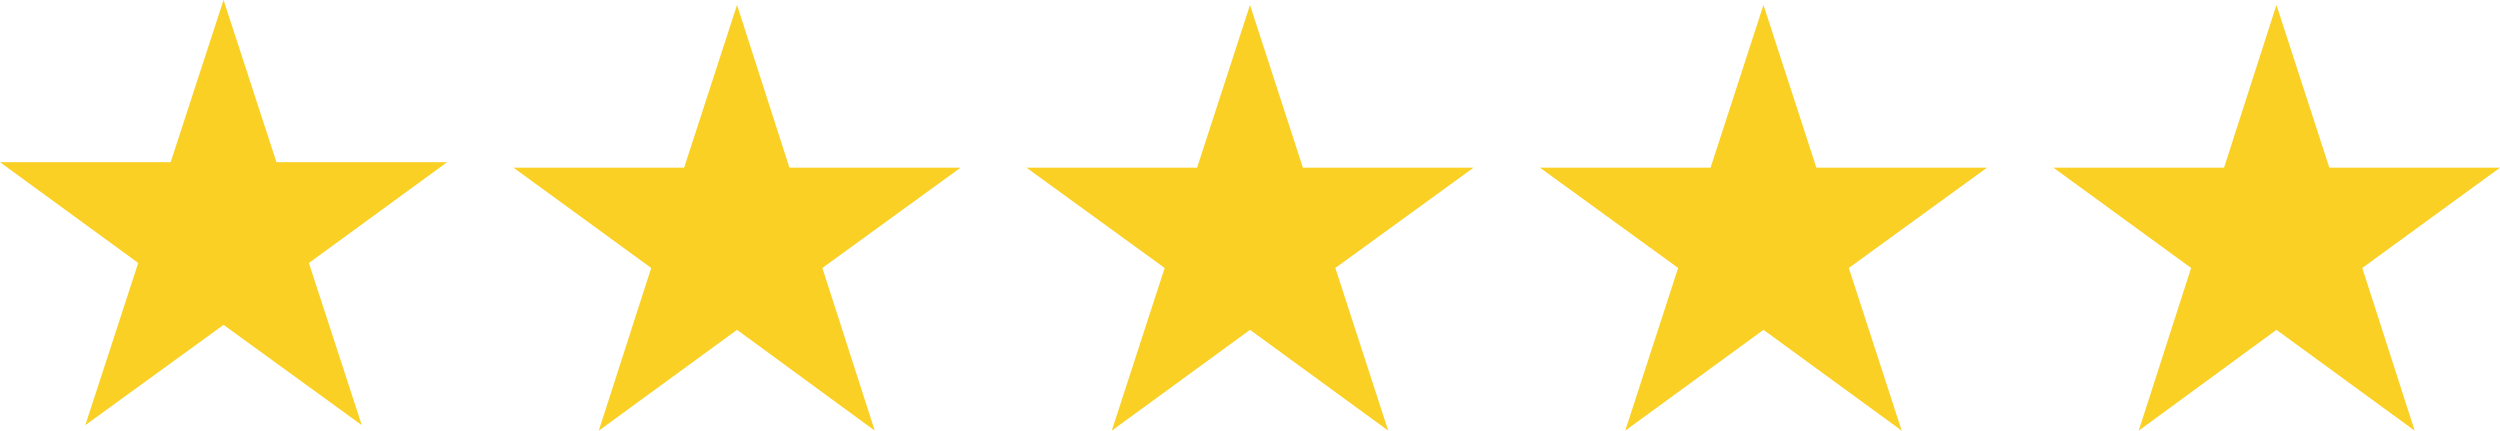 <?xml version="1.0" encoding="UTF-8"?>
<svg id="Layer_1" data-name="Layer 1" xmlns="http://www.w3.org/2000/svg" viewBox="0 0 50.1 8.63">
  <defs>
    <style>
      .cls-1 {
        fill: #f9d023;
      }
    </style>
  </defs>
  <polygon class="cls-1" points="3.42 3.25 4.48 0 5.54 3.25 8.96 3.25 6.19 5.27 7.25 8.52 4.48 6.51 1.71 8.52 2.77 5.27 0 3.25 3.42 3.25"/>
  <polygon class="cls-1" points="13.71 3.36 14.77 .1 15.82 3.36 19.25 3.36 16.48 5.37 17.53 8.63 14.77 6.61 12 8.63 13.05 5.37 10.29 3.36 13.71 3.36"/>
  <polygon class="cls-1" points="23.99 3.36 25.05 .1 26.11 3.36 29.53 3.36 26.76 5.37 27.82 8.63 25.05 6.61 22.28 8.63 23.34 5.37 20.57 3.36 23.99 3.36"/>
  <polygon class="cls-1" points="34.28 3.36 35.34 .1 36.4 3.36 39.82 3.36 37.05 5.37 38.11 8.63 35.34 6.61 32.57 8.63 33.63 5.37 30.86 3.36 34.28 3.36"/>
  <polygon class="cls-1" points="44.57 3.36 45.62 .1 46.68 3.36 50.1 3.36 47.34 5.37 48.39 8.63 45.62 6.61 42.86 8.63 43.91 5.37 41.15 3.36 44.57 3.36"/>
</svg>